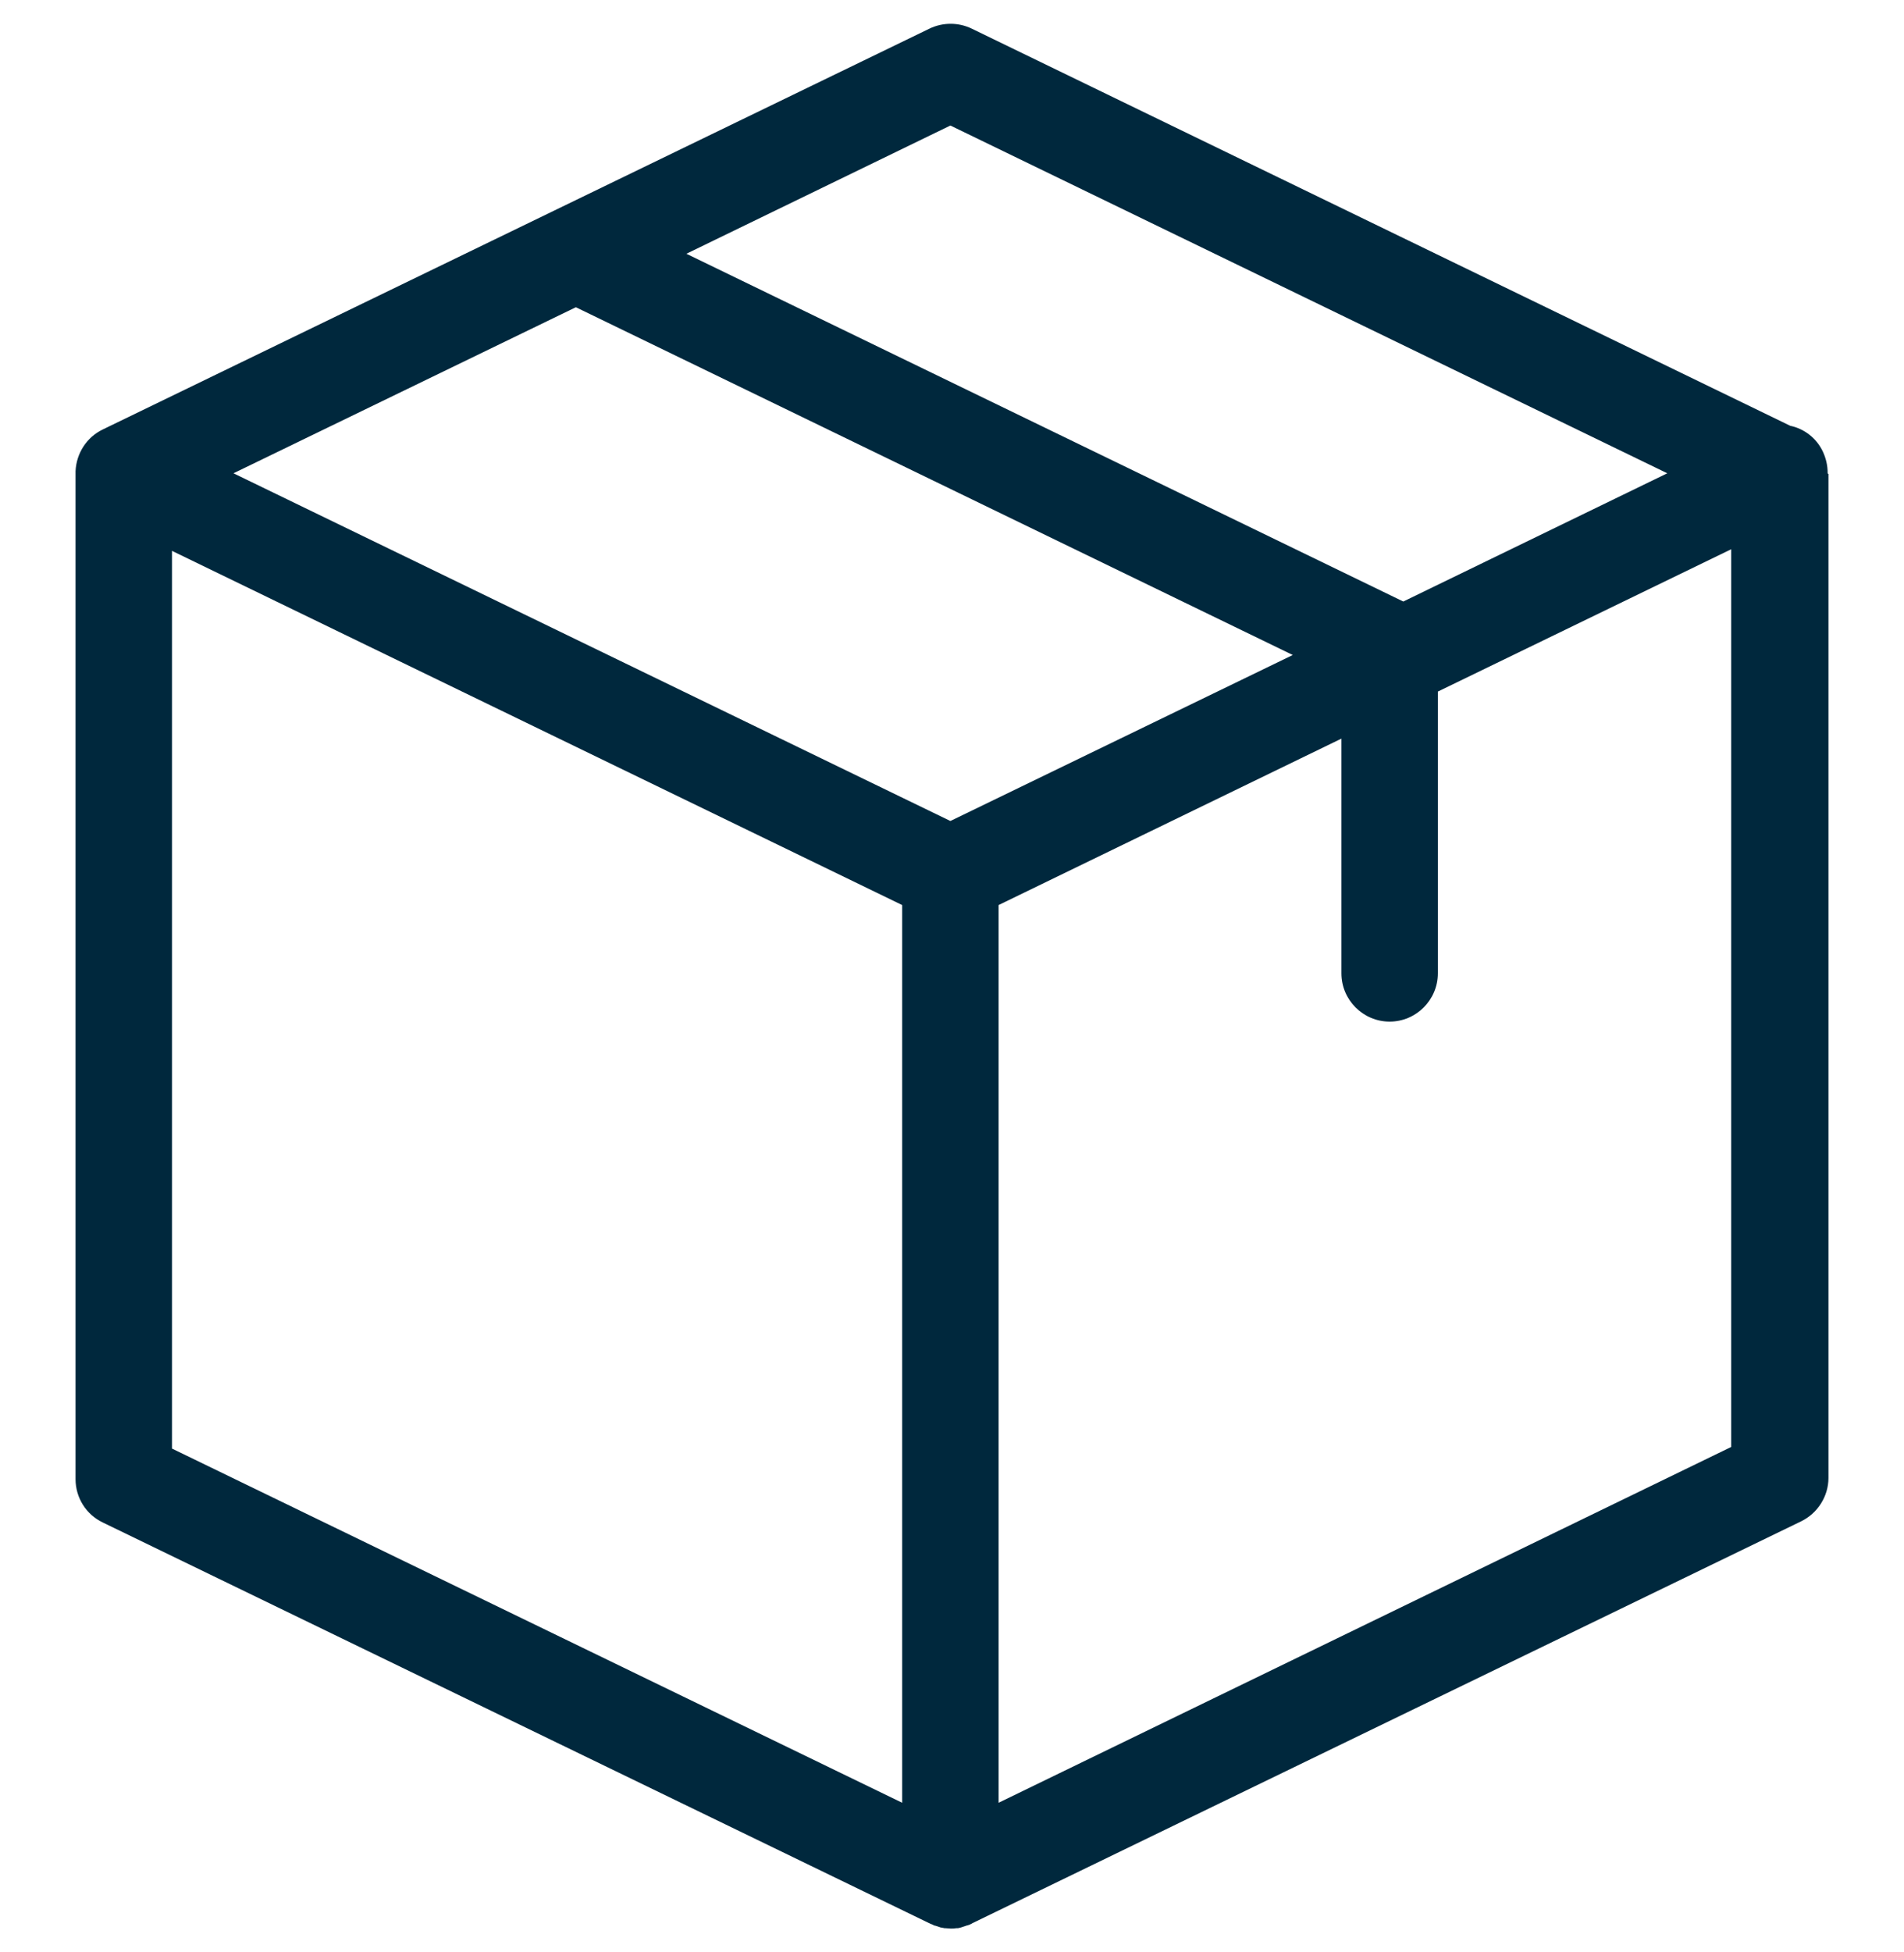 <svg width="40" height="41" viewBox="0 0 40 41" fill="none" xmlns="http://www.w3.org/2000/svg">
<g clipPath="url(#clip0_3917_19128)">
<path d="M38.396 9.93C38.396 9.778 38.362 9.626 38.295 9.483C38.16 9.196 37.898 9.001 37.611 8.942L20.414 0.601C20.135 0.466 19.806 0.466 19.527 0.601L2.161 9.018C1.824 9.179 1.604 9.516 1.587 9.896V9.905C1.587 9.913 1.587 9.922 1.587 9.939V31.061C1.587 31.45 1.807 31.804 2.161 31.973L19.527 40.39C19.536 40.39 19.536 40.39 19.544 40.399C19.569 40.407 19.595 40.416 19.62 40.432C19.628 40.432 19.637 40.441 19.654 40.441C19.679 40.449 19.704 40.458 19.73 40.466C19.738 40.466 19.747 40.475 19.755 40.475C19.78 40.483 19.814 40.483 19.84 40.492C19.848 40.492 19.857 40.492 19.865 40.492C19.899 40.492 19.941 40.5 19.975 40.5C20.008 40.5 20.051 40.5 20.084 40.492C20.093 40.492 20.101 40.492 20.11 40.492C20.135 40.492 20.169 40.483 20.194 40.475C20.203 40.475 20.211 40.466 20.22 40.466C20.245 40.458 20.27 40.449 20.296 40.441C20.304 40.441 20.312 40.432 20.329 40.432C20.355 40.424 20.38 40.416 20.405 40.399C20.414 40.399 20.414 40.399 20.422 40.39L37.839 31.948C38.185 31.779 38.413 31.424 38.413 31.036V9.955C38.396 9.947 38.396 9.939 38.396 9.93ZM19.966 2.636L35.027 9.939L29.481 12.632L14.42 5.329L19.966 2.636ZM19.966 17.241L4.905 9.939L12.098 6.452L27.159 13.755L19.966 17.241ZM3.613 11.568L18.953 19.006V37.858L3.613 30.42V11.568ZM20.979 37.858V19.006L28.181 15.511V20.441C28.181 20.998 28.637 21.454 29.194 21.454C29.751 21.454 30.207 20.998 30.207 20.441V14.523L36.37 11.534V30.386L20.979 37.858Z" fill="#00283D"/>
</g>
<defs>
<clipPath id="clip0_3917_19128">
<rect width="40" height="40" fill="white" transform="translate(0 0.5)"/>
</clipPath>
</defs>
</svg>
